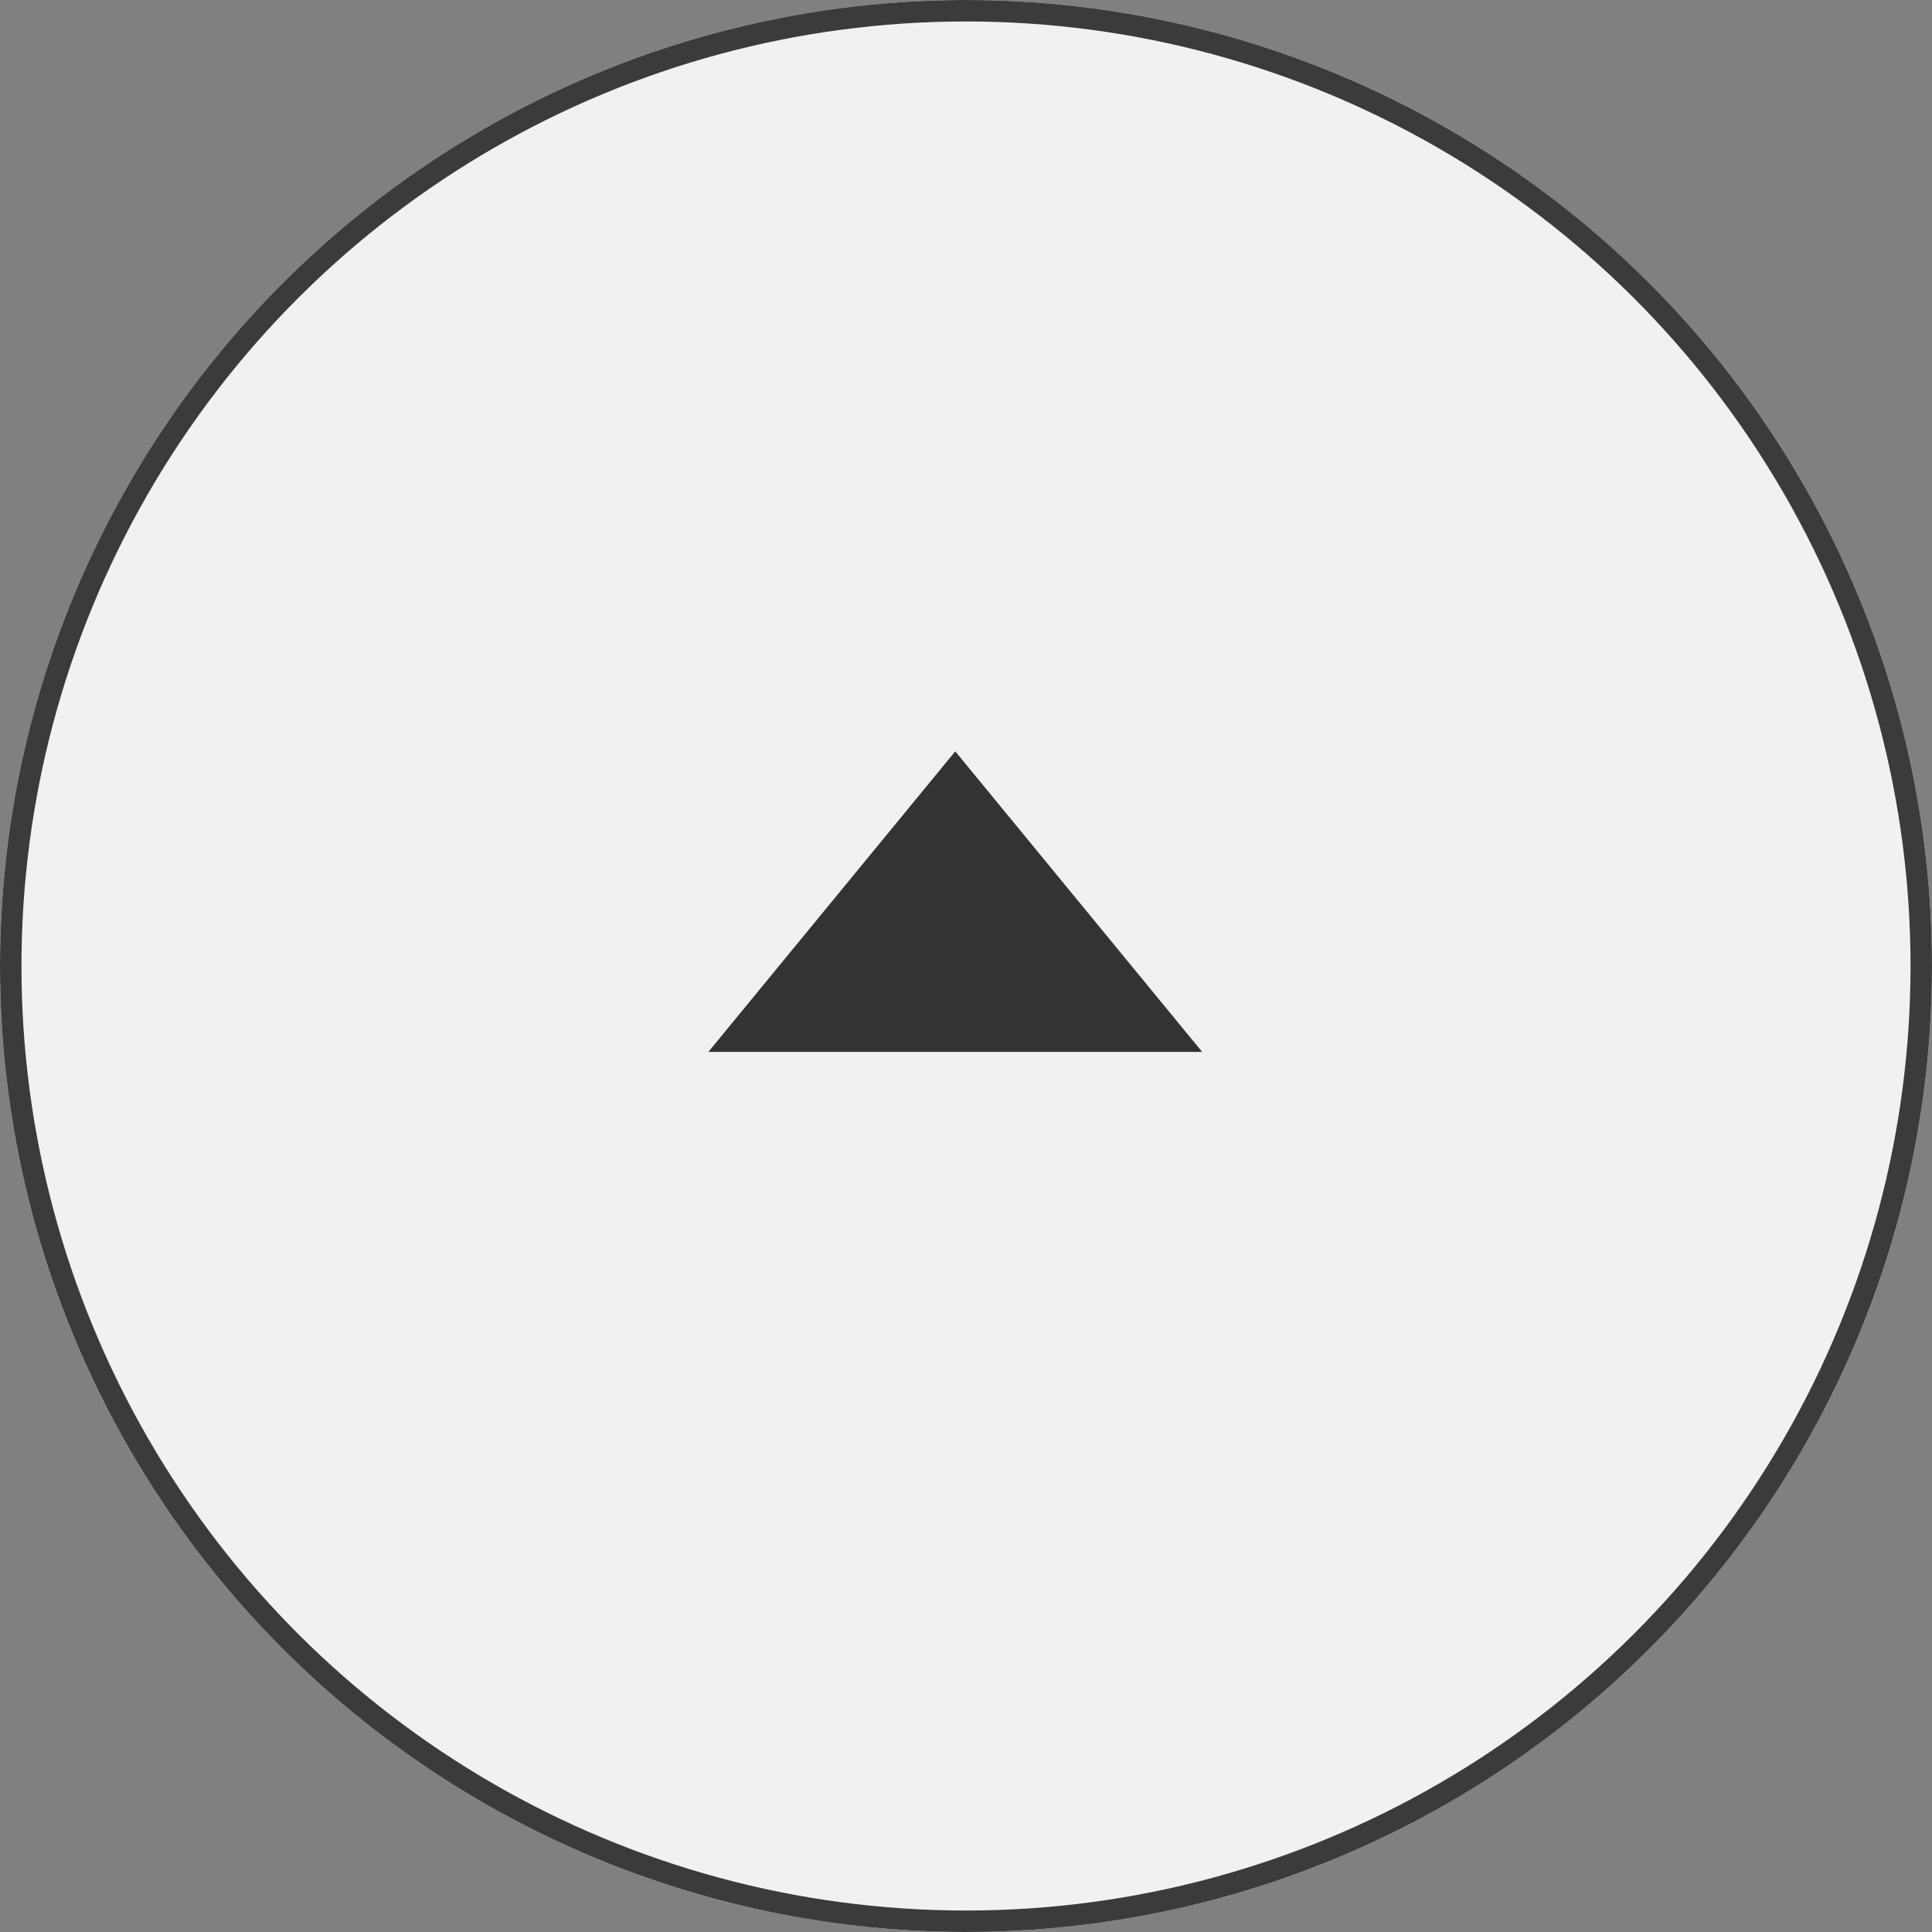 <svg xmlns="http://www.w3.org/2000/svg" width="90" height="90" viewBox="0 0 90 90">
  <rect x="0" y="0" width="90" height="90" fill="#808080" stroke="none"/>
  <g id="btn_totop" transform="translate(0 90) rotate(-90)">
    <g id="楕円形_13" data-name="楕円形 13" fill="#fff" stroke="#333" stroke-width="1" opacity="0.89">
      <circle cx="45" cy="45" r="45" stroke="none"/>
      <circle cx="45" cy="45" r="44.5" fill="none"/>
    </g>
    <path id="多角形_6" data-name="多角形 6" d="M11.5,0,23,14H0Z" transform="translate(55 33) rotate(90)" fill="#333"/>
  </g>
</svg>
